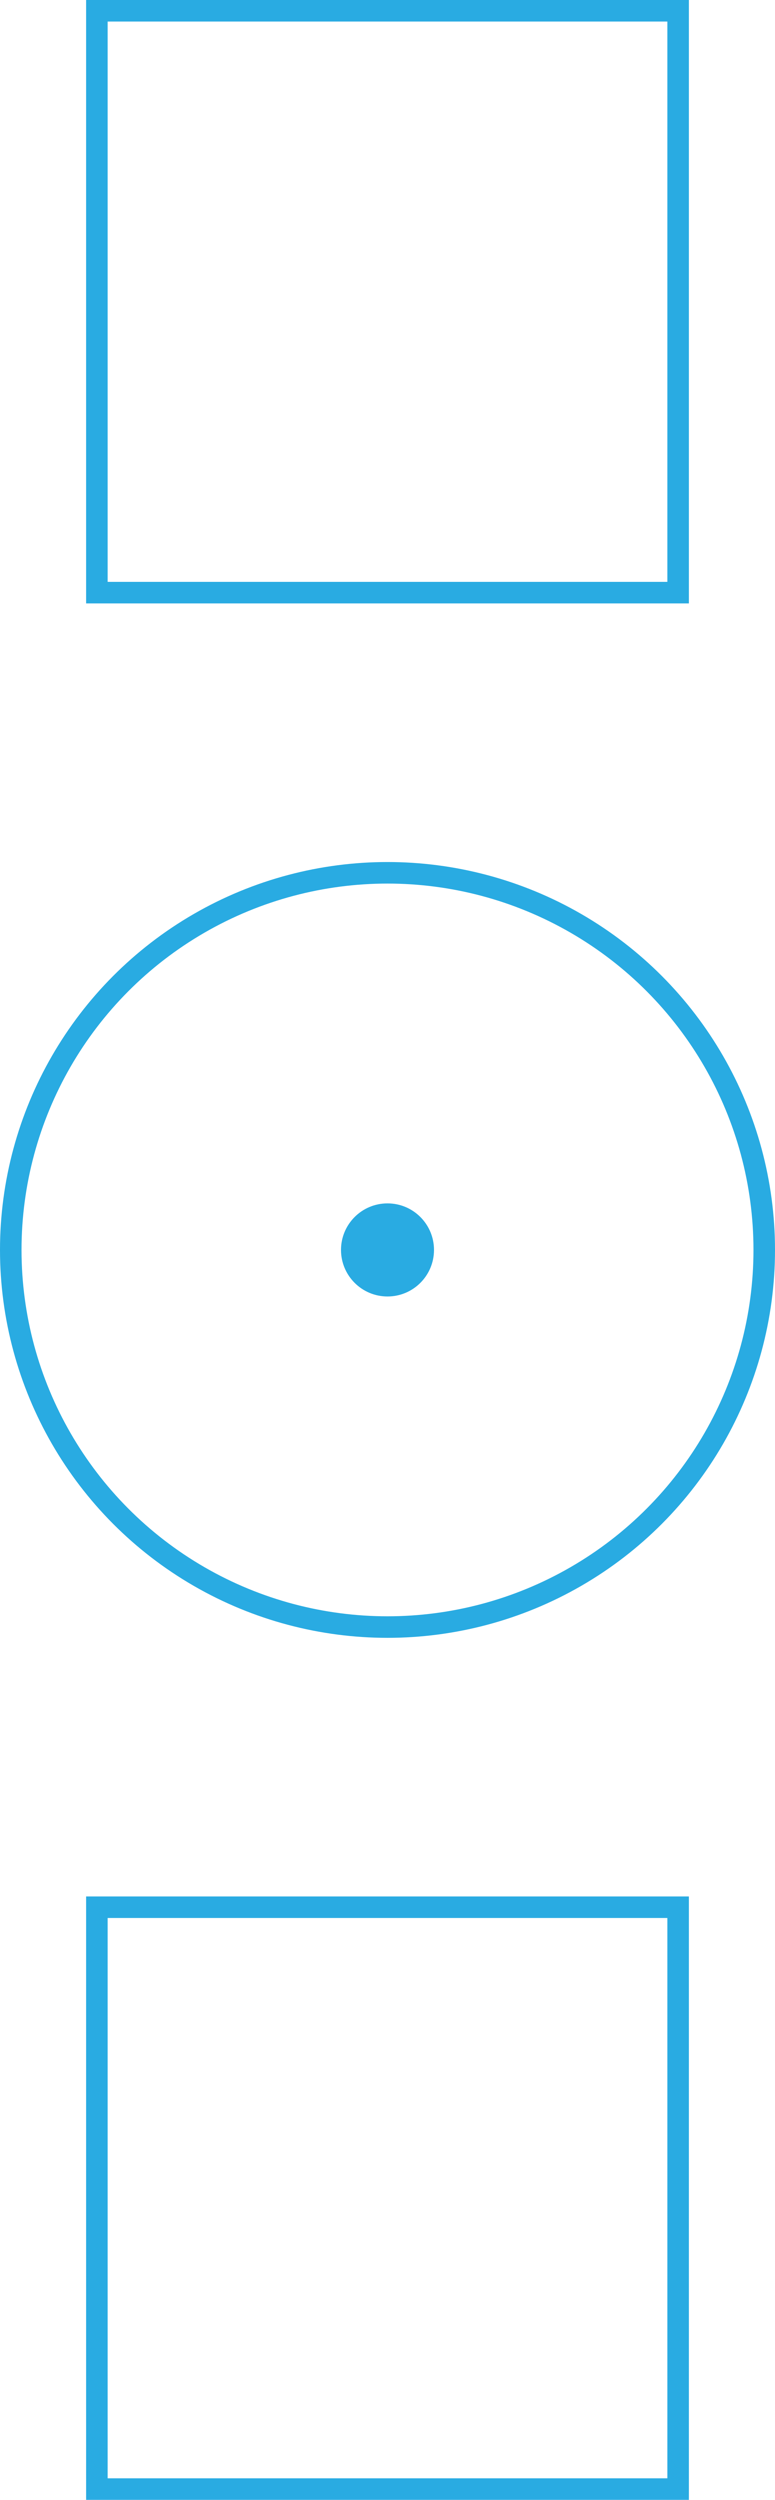 <svg width="36" height="116" viewBox="0 0 36 116" fill="none" xmlns="http://www.w3.org/2000/svg">
  <circle cx="18" cy="58" r="2.16" fill="#29ABE2"/>
  <circle cx="18" cy="58" r="17.5" stroke="#29ABE2"/>
  <rect x="4.5" y="0.5" width="27" height="27" stroke="#29ABE2"/>
  <rect x="4.5" y="88.5" width="27" height="27" stroke="#29ABE2"/>
</svg>
